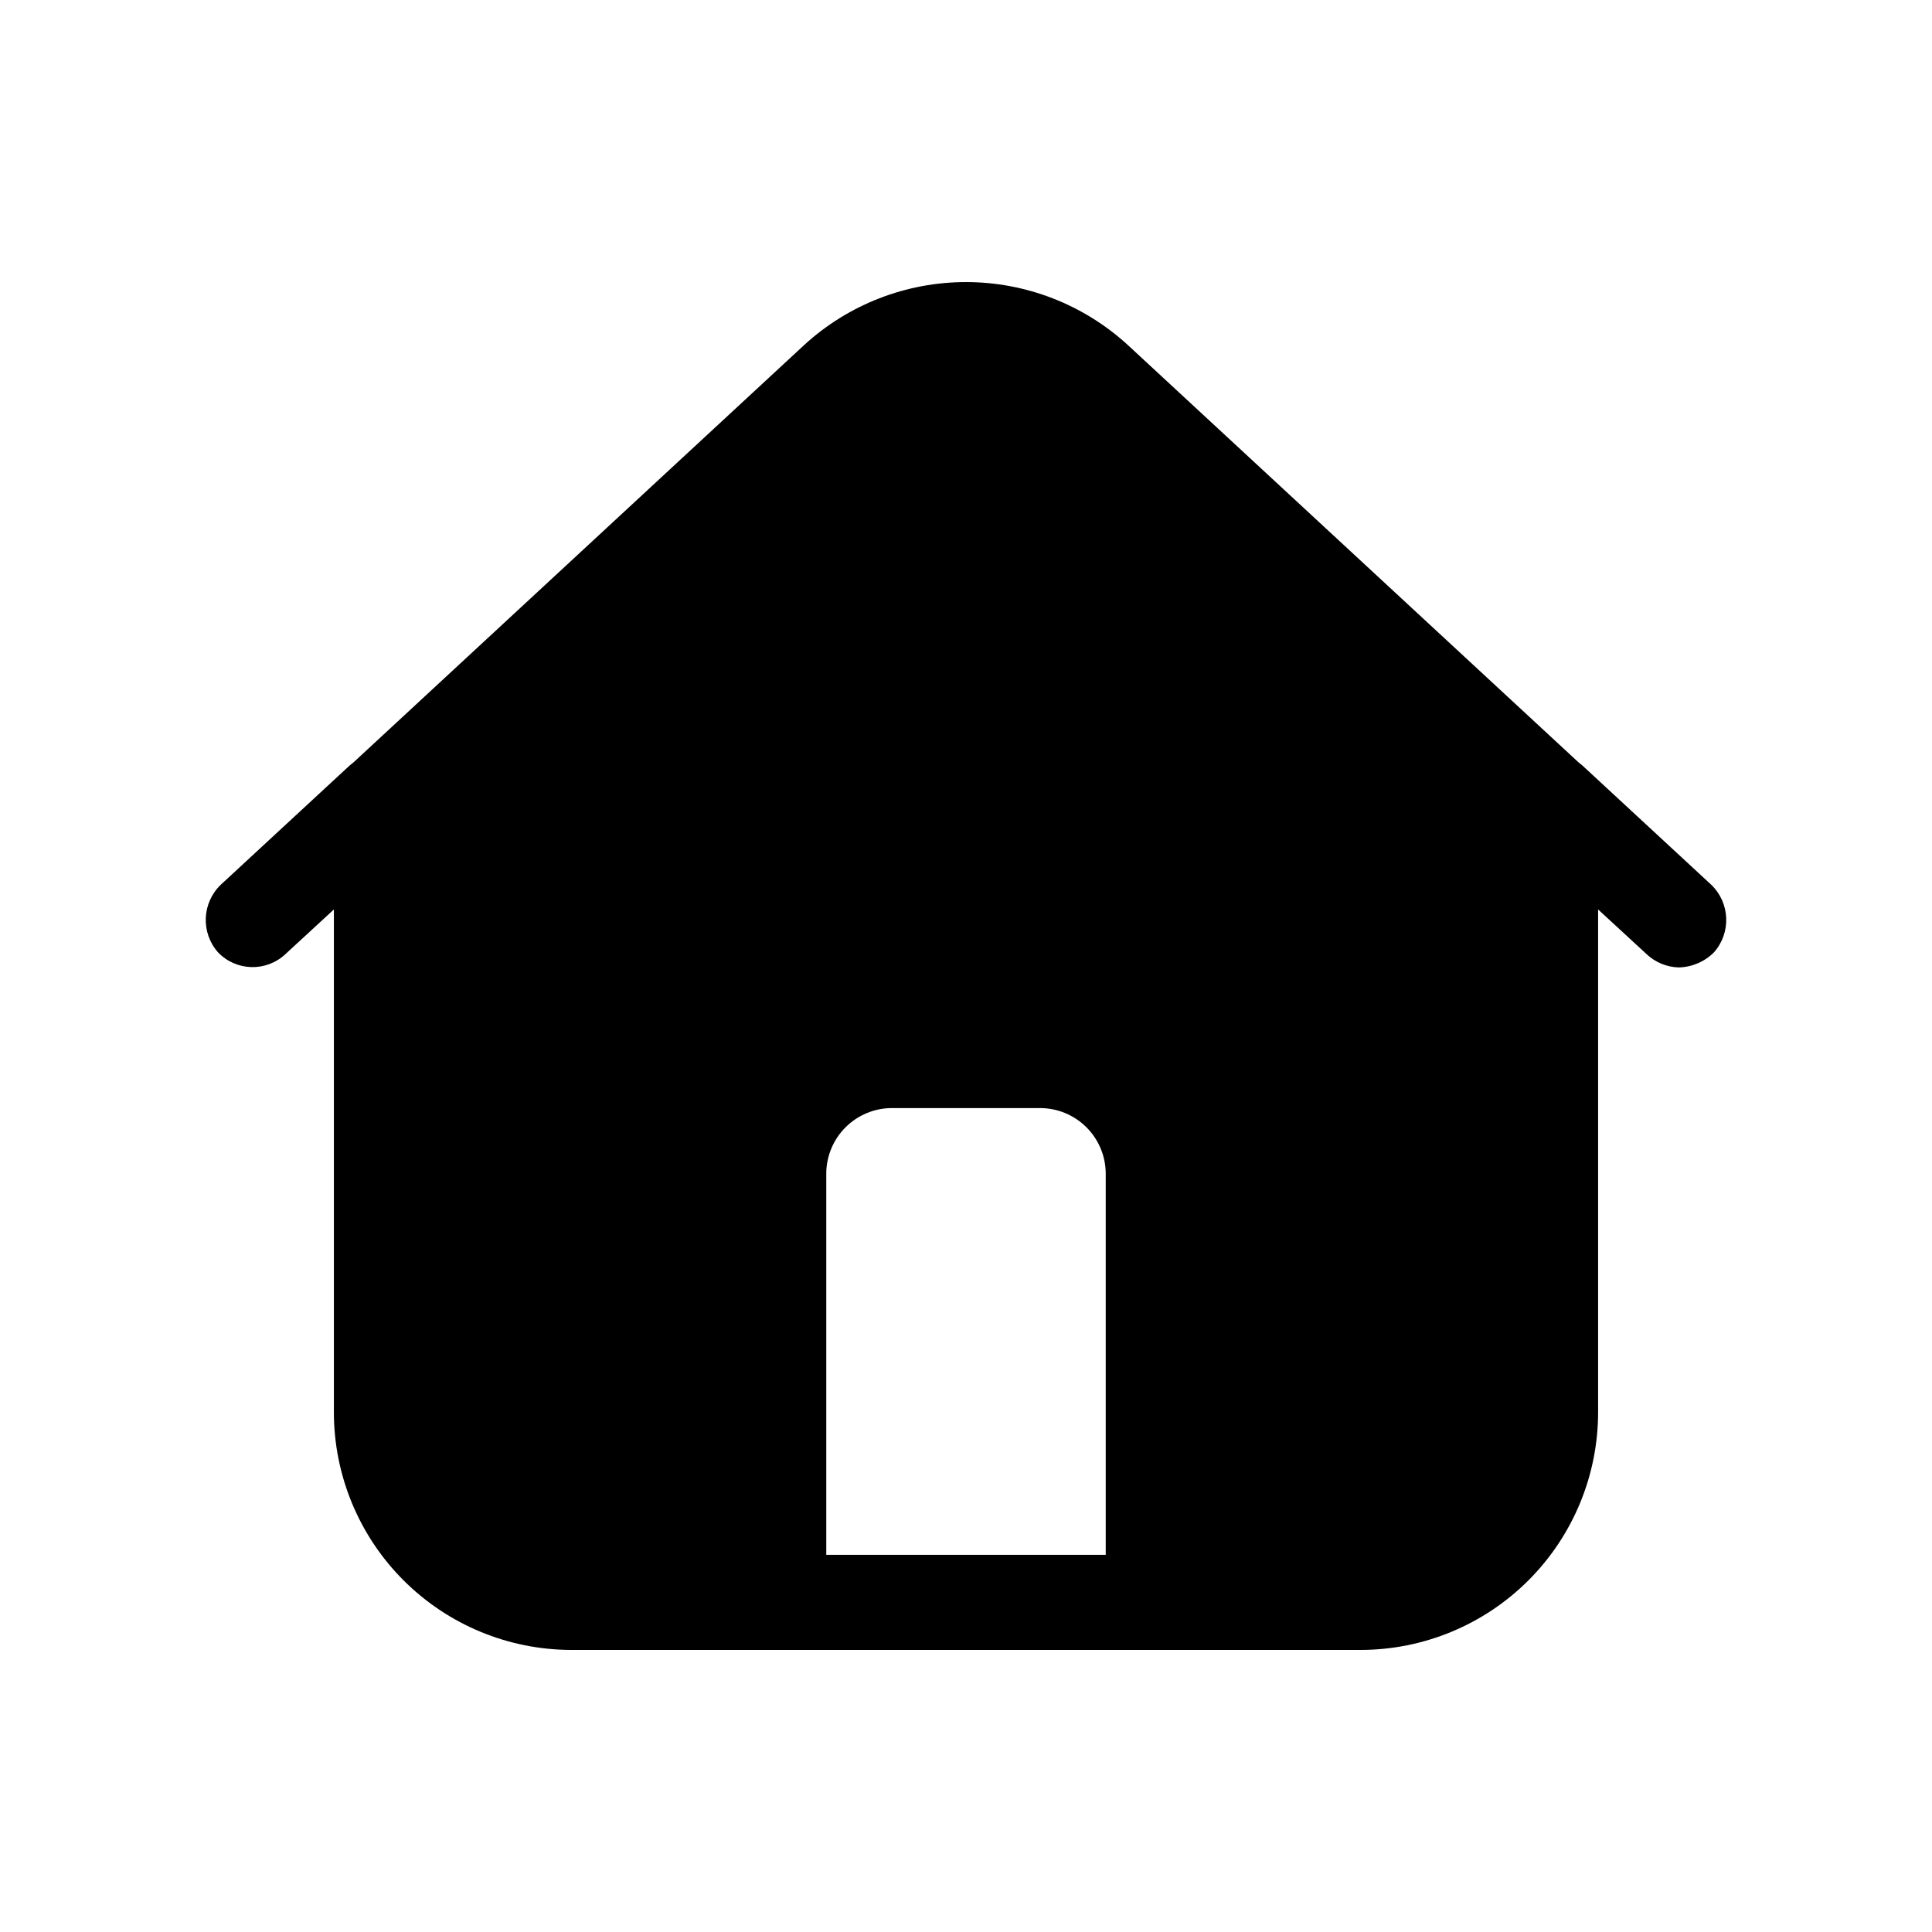 <?xml version="1.0" encoding="UTF-8"?>
<!-- Uploaded to: ICON Repo, www.svgrepo.com, Generator: ICON Repo Mixer Tools -->
<svg fill="#000000" width="800px" height="800px" version="1.1" viewBox="144 144 512 512" xmlns="http://www.w3.org/2000/svg">
 <path d="m597.49 378.46-33.754-31.238c-0.504-0.504-1.258-1.008-1.762-1.512l-119.15-110.33c-11.699-10.695-26.977-16.625-42.824-16.625-15.852 0-31.129 5.93-42.824 16.625l-119.15 110.34c-0.504 0.504-1.258 1.008-1.762 1.512l-33.758 31.234c-4.996 4.797-5.332 12.684-0.754 17.887 4.812 5.051 12.797 5.273 17.883 0.504l12.848-11.84v133.26c0.008 16.699 6.644 32.715 18.453 44.523 11.809 11.809 27.824 18.445 44.523 18.449h209.08c16.699-0.004 32.715-6.641 44.523-18.449 11.809-11.809 18.445-27.824 18.453-44.523v-133.26l12.848 11.84h-0.004c2.324 2.191 5.375 3.449 8.566 3.523 3.512-0.094 6.848-1.535 9.32-4.027 4.578-5.203 4.242-13.09-0.754-17.887zm-234.52 177.59v-101.02c0.008-4.606 1.844-9.023 5.102-12.277 3.258-3.258 7.672-5.094 12.277-5.102h39.301c4.606 0.008 9.02 1.844 12.277 5.102 3.258 3.254 5.094 7.672 5.102 12.277v101.02z"/>
</svg>